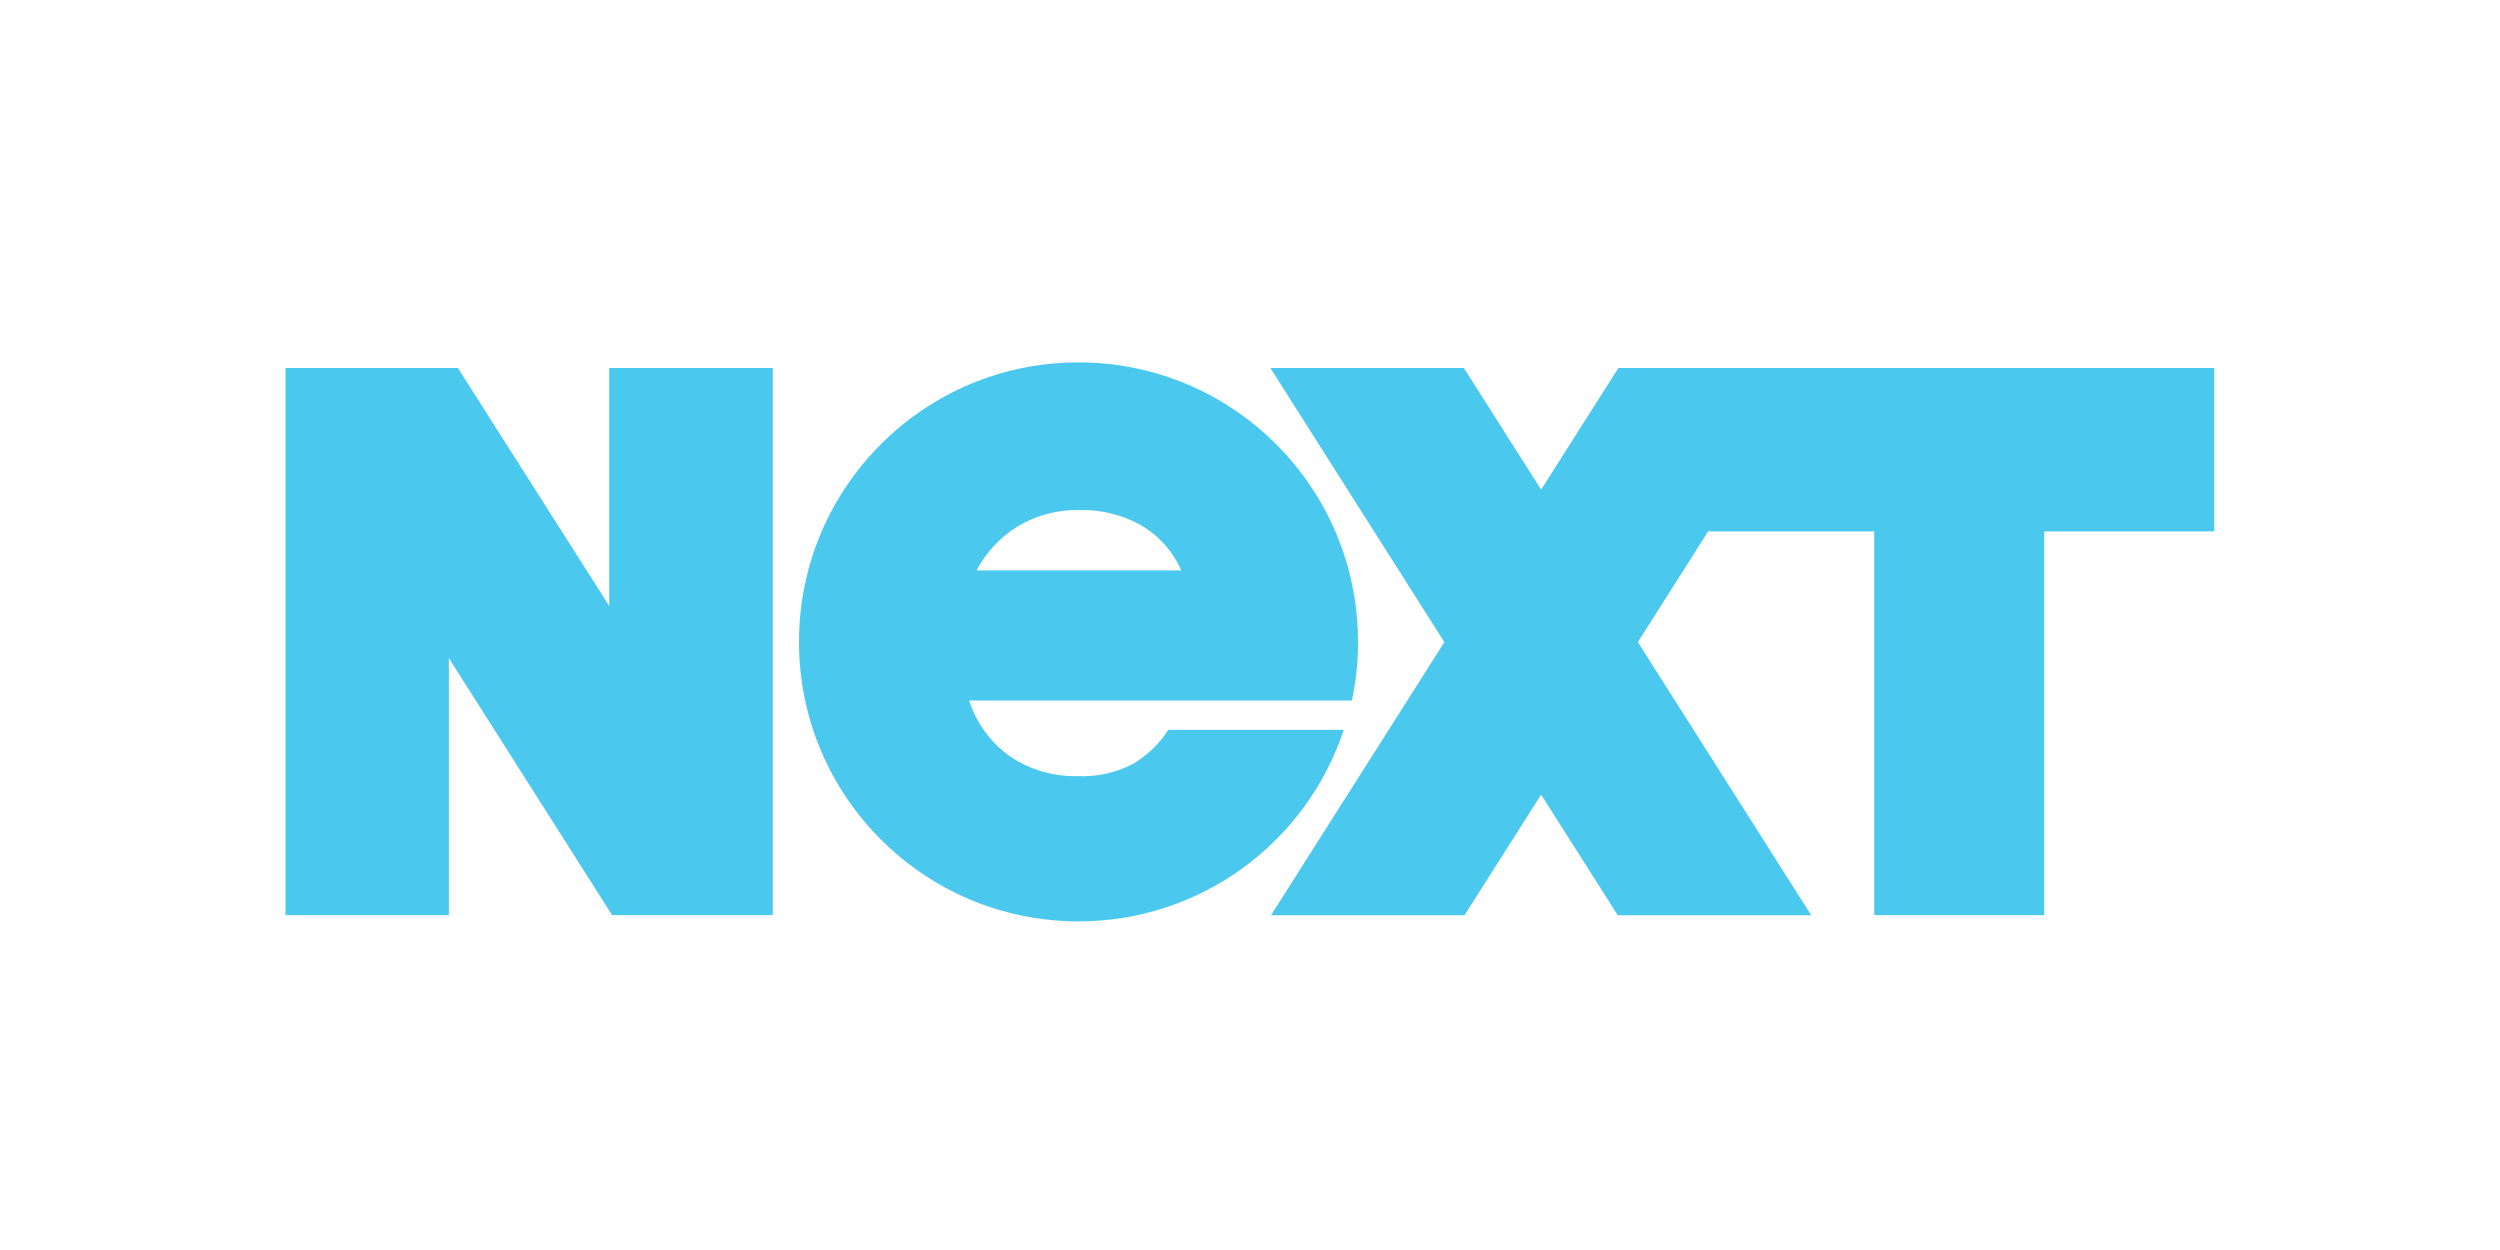 <?xml version="1.0" encoding="UTF-8"?><svg id="Layer_1" xmlns="http://www.w3.org/2000/svg" viewBox="0 0 200 100"><defs><style>.cls-1{fill:#4bc8ee;}</style></defs><g id="Group_7643"><path id="Path_16749" class="cls-1" d="m48.75,29.44h13.07v43.77h-12.85l-13.06-20.56v20.56h-13.07V29.44h13.79l12.11,19.04v-19.04Z"/><path id="Path_16750" class="cls-1" d="m108.64,51.33c-.01-12.35-10.03-22.35-22.38-22.34-12.35.01-22.35,10.03-22.34,22.38.01,12.35,10.03,22.35,22.38,22.34,9.63,0,18.17-6.18,21.2-15.32h-14.04c-.71,1.11-1.67,2.04-2.8,2.71-1.36.72-2.9,1.06-4.44.99-1.91.05-3.79-.5-5.38-1.55-1.56-1.1-2.73-2.68-3.31-4.5h30.62c.33-1.55.5-3.13.5-4.72Zm-30.51-5.71c.77-1.45,1.91-2.67,3.32-3.53,1.5-.89,3.21-1.33,4.95-1.29,1.7-.03,3.38.38,4.87,1.21,1.43.83,2.56,2.1,3.23,3.62h-16.37Z"/><path id="Path_16751" class="cls-1" d="m129.47,29.44l-6.18,9.73-6.18-9.73h-15.48l13.92,21.93-13.87,21.85h15.48l6.13-9.65,6.13,9.65h15.48l-13.87-21.85,5.62-8.86h13.29v30.7h13.6v-30.7h13.6v-13.07h-47.68Z"/></g></svg>